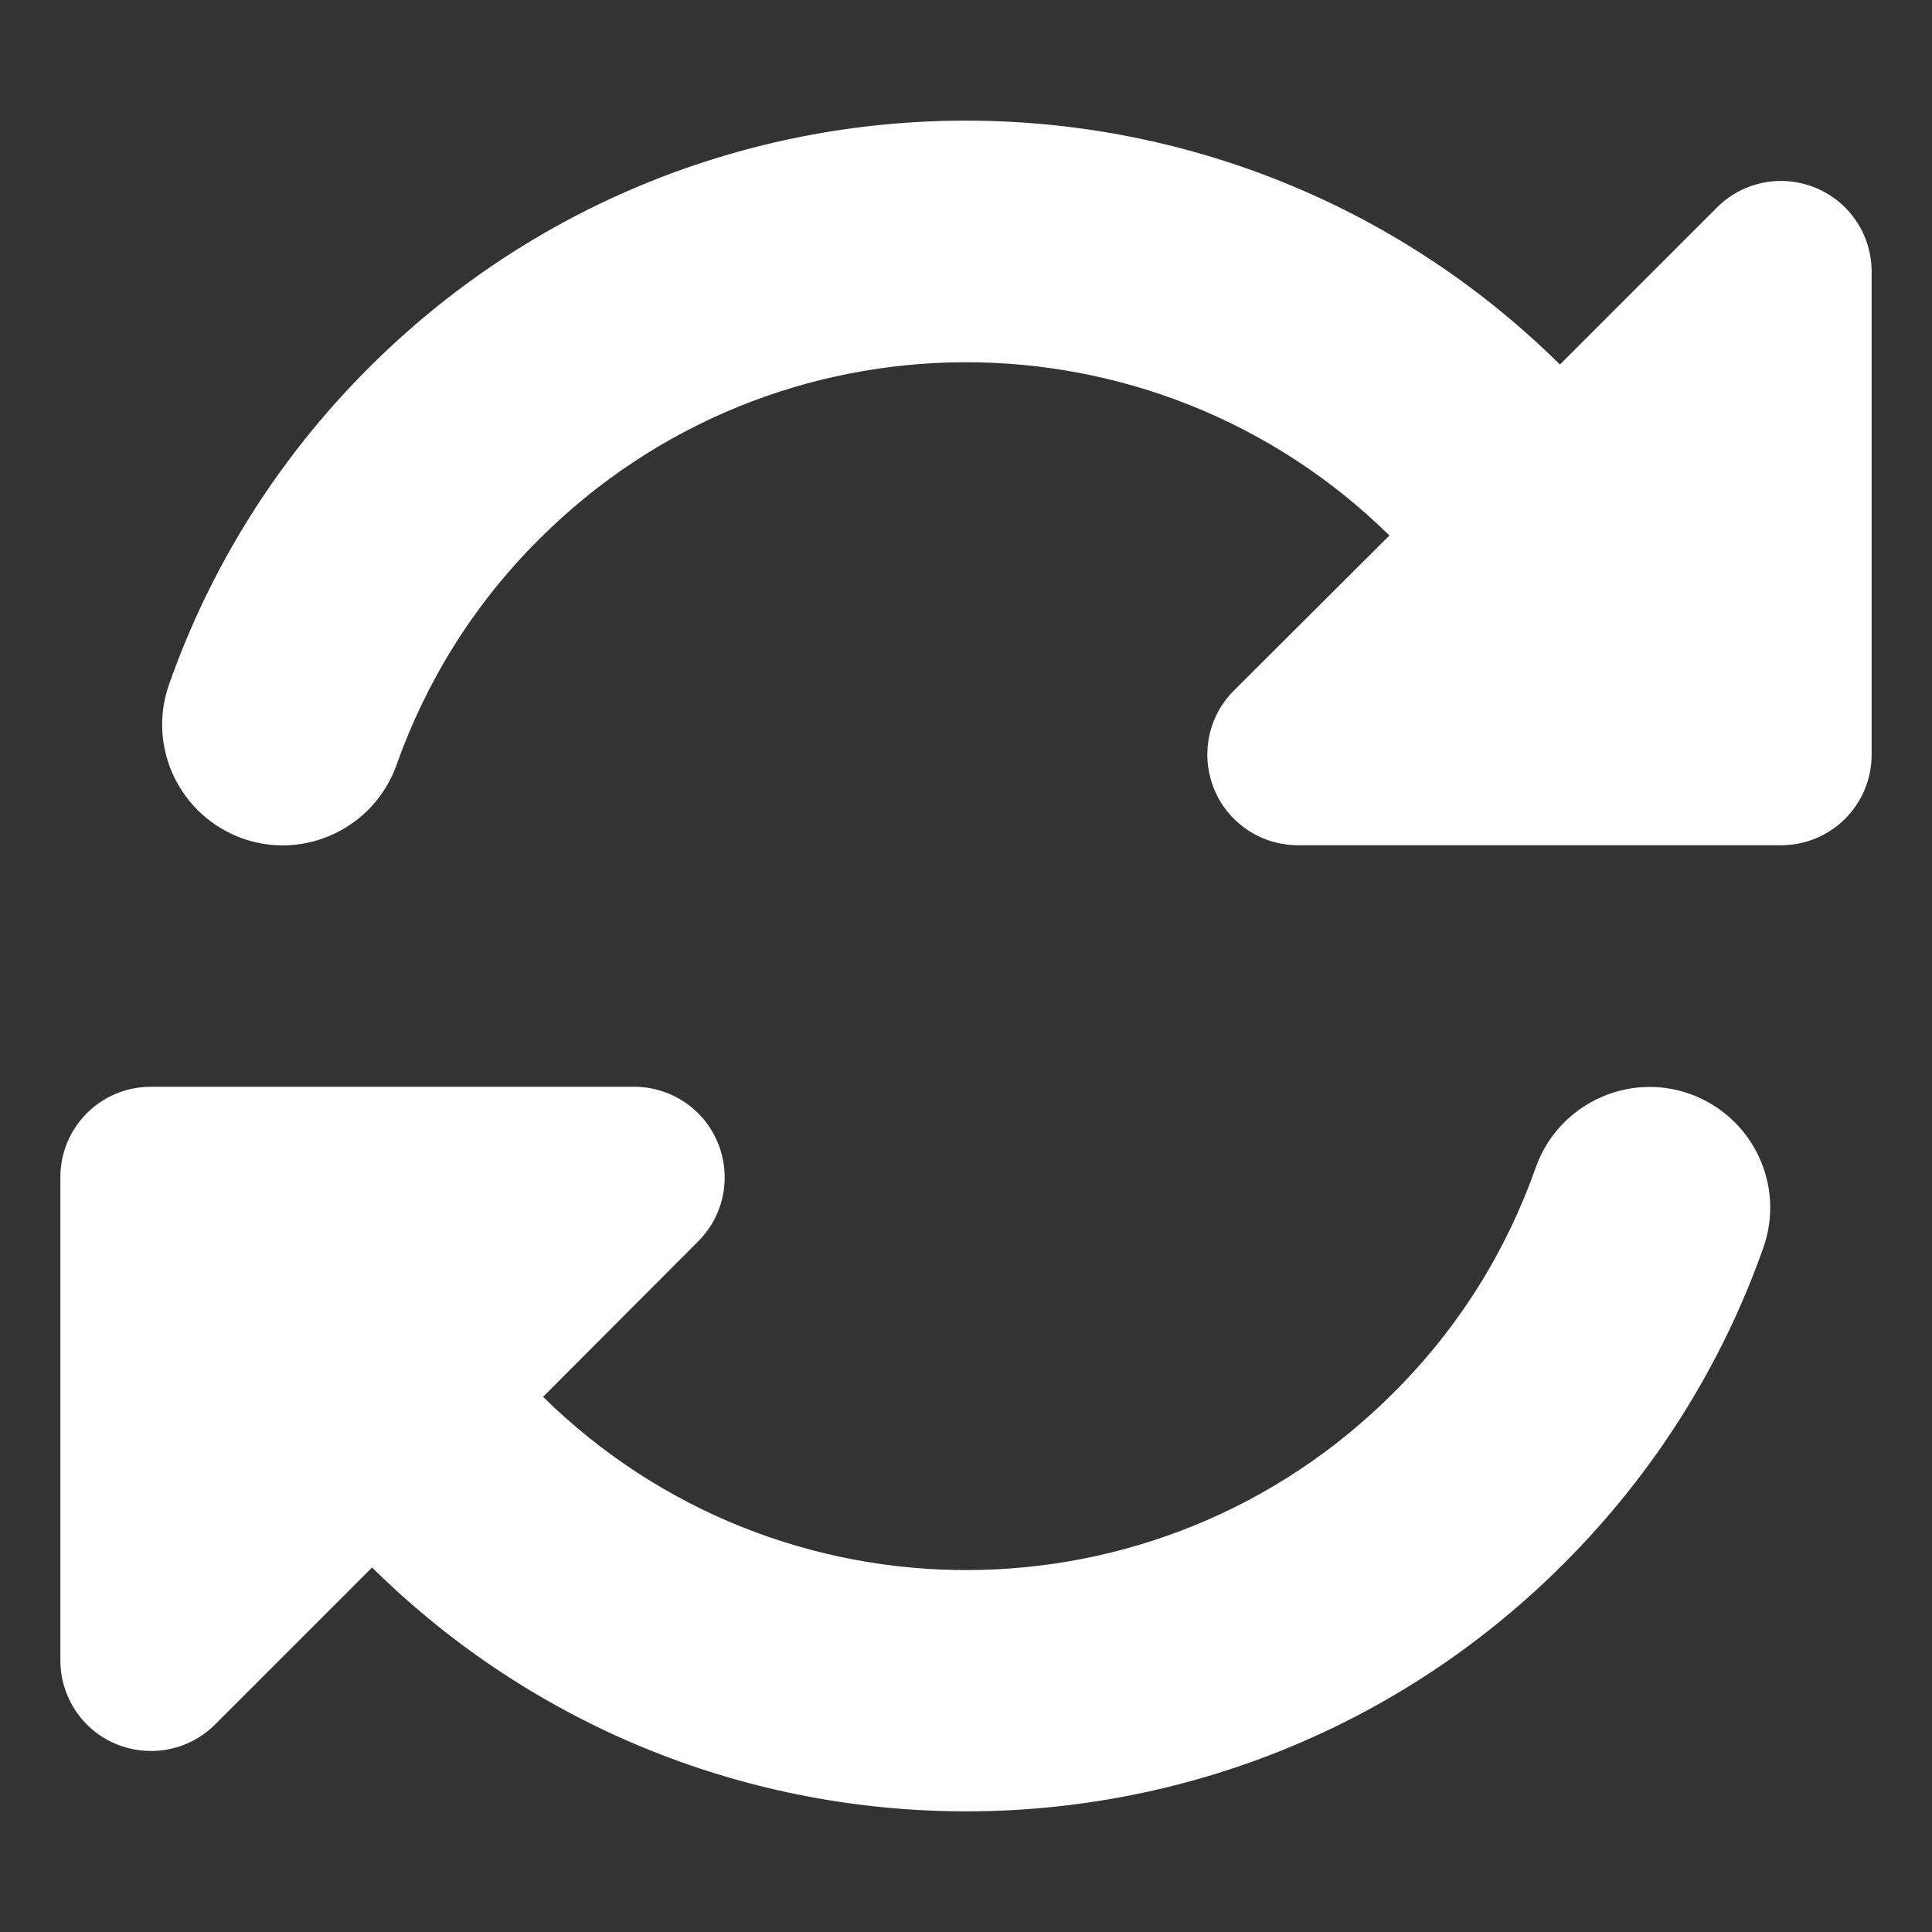 <svg width="12" height="12" viewBox="0 0 12 12" fill="none" xmlns="http://www.w3.org/2000/svg">
<rect x="0" y="0" width="12" height="12" fill="#333333" stroke="none"/>
<g clip-path="url(#clip0_49_1332)">
<path d="M3.349 3.349C4.807 1.891 7.162 1.884 8.63 3.326L7.664 4.289C7.502 4.451 7.455 4.692 7.542 4.903C7.629 5.114 7.835 5.25 8.062 5.25H10.863H11.062C11.374 5.25 11.625 4.999 11.625 4.687V1.687C11.625 1.46 11.489 1.254 11.278 1.167C11.067 1.08 10.826 1.127 10.664 1.289L9.689 2.264C7.636 0.237 4.329 0.244 2.288 2.287C1.716 2.859 1.303 3.532 1.05 4.251C0.912 4.643 1.118 5.069 1.507 5.208C1.896 5.346 2.325 5.14 2.463 4.751C2.644 4.24 2.937 3.759 3.349 3.349ZM0.375 7.312V7.491V7.507V10.312C0.375 10.54 0.511 10.746 0.722 10.833C0.933 10.919 1.174 10.873 1.336 10.711L2.311 9.736C4.364 11.763 7.671 11.756 9.713 9.712C10.284 9.141 10.699 8.468 10.952 7.751C11.091 7.359 10.884 6.933 10.495 6.794C10.106 6.656 9.677 6.862 9.539 7.251C9.359 7.762 9.066 8.243 8.653 8.653C7.195 10.111 4.84 10.118 3.373 8.676L4.336 7.711C4.498 7.549 4.545 7.308 4.458 7.097C4.371 6.886 4.165 6.75 3.938 6.75H1.134H1.118H0.938C0.626 6.75 0.375 7.001 0.375 7.312Z" fill="white"/>
</g>
<defs>
<clipPath id="clip0_49_1332">
<path d="M0 0H12V12H0V0Z" fill="white"/>
</clipPath>
</defs>
</svg>
